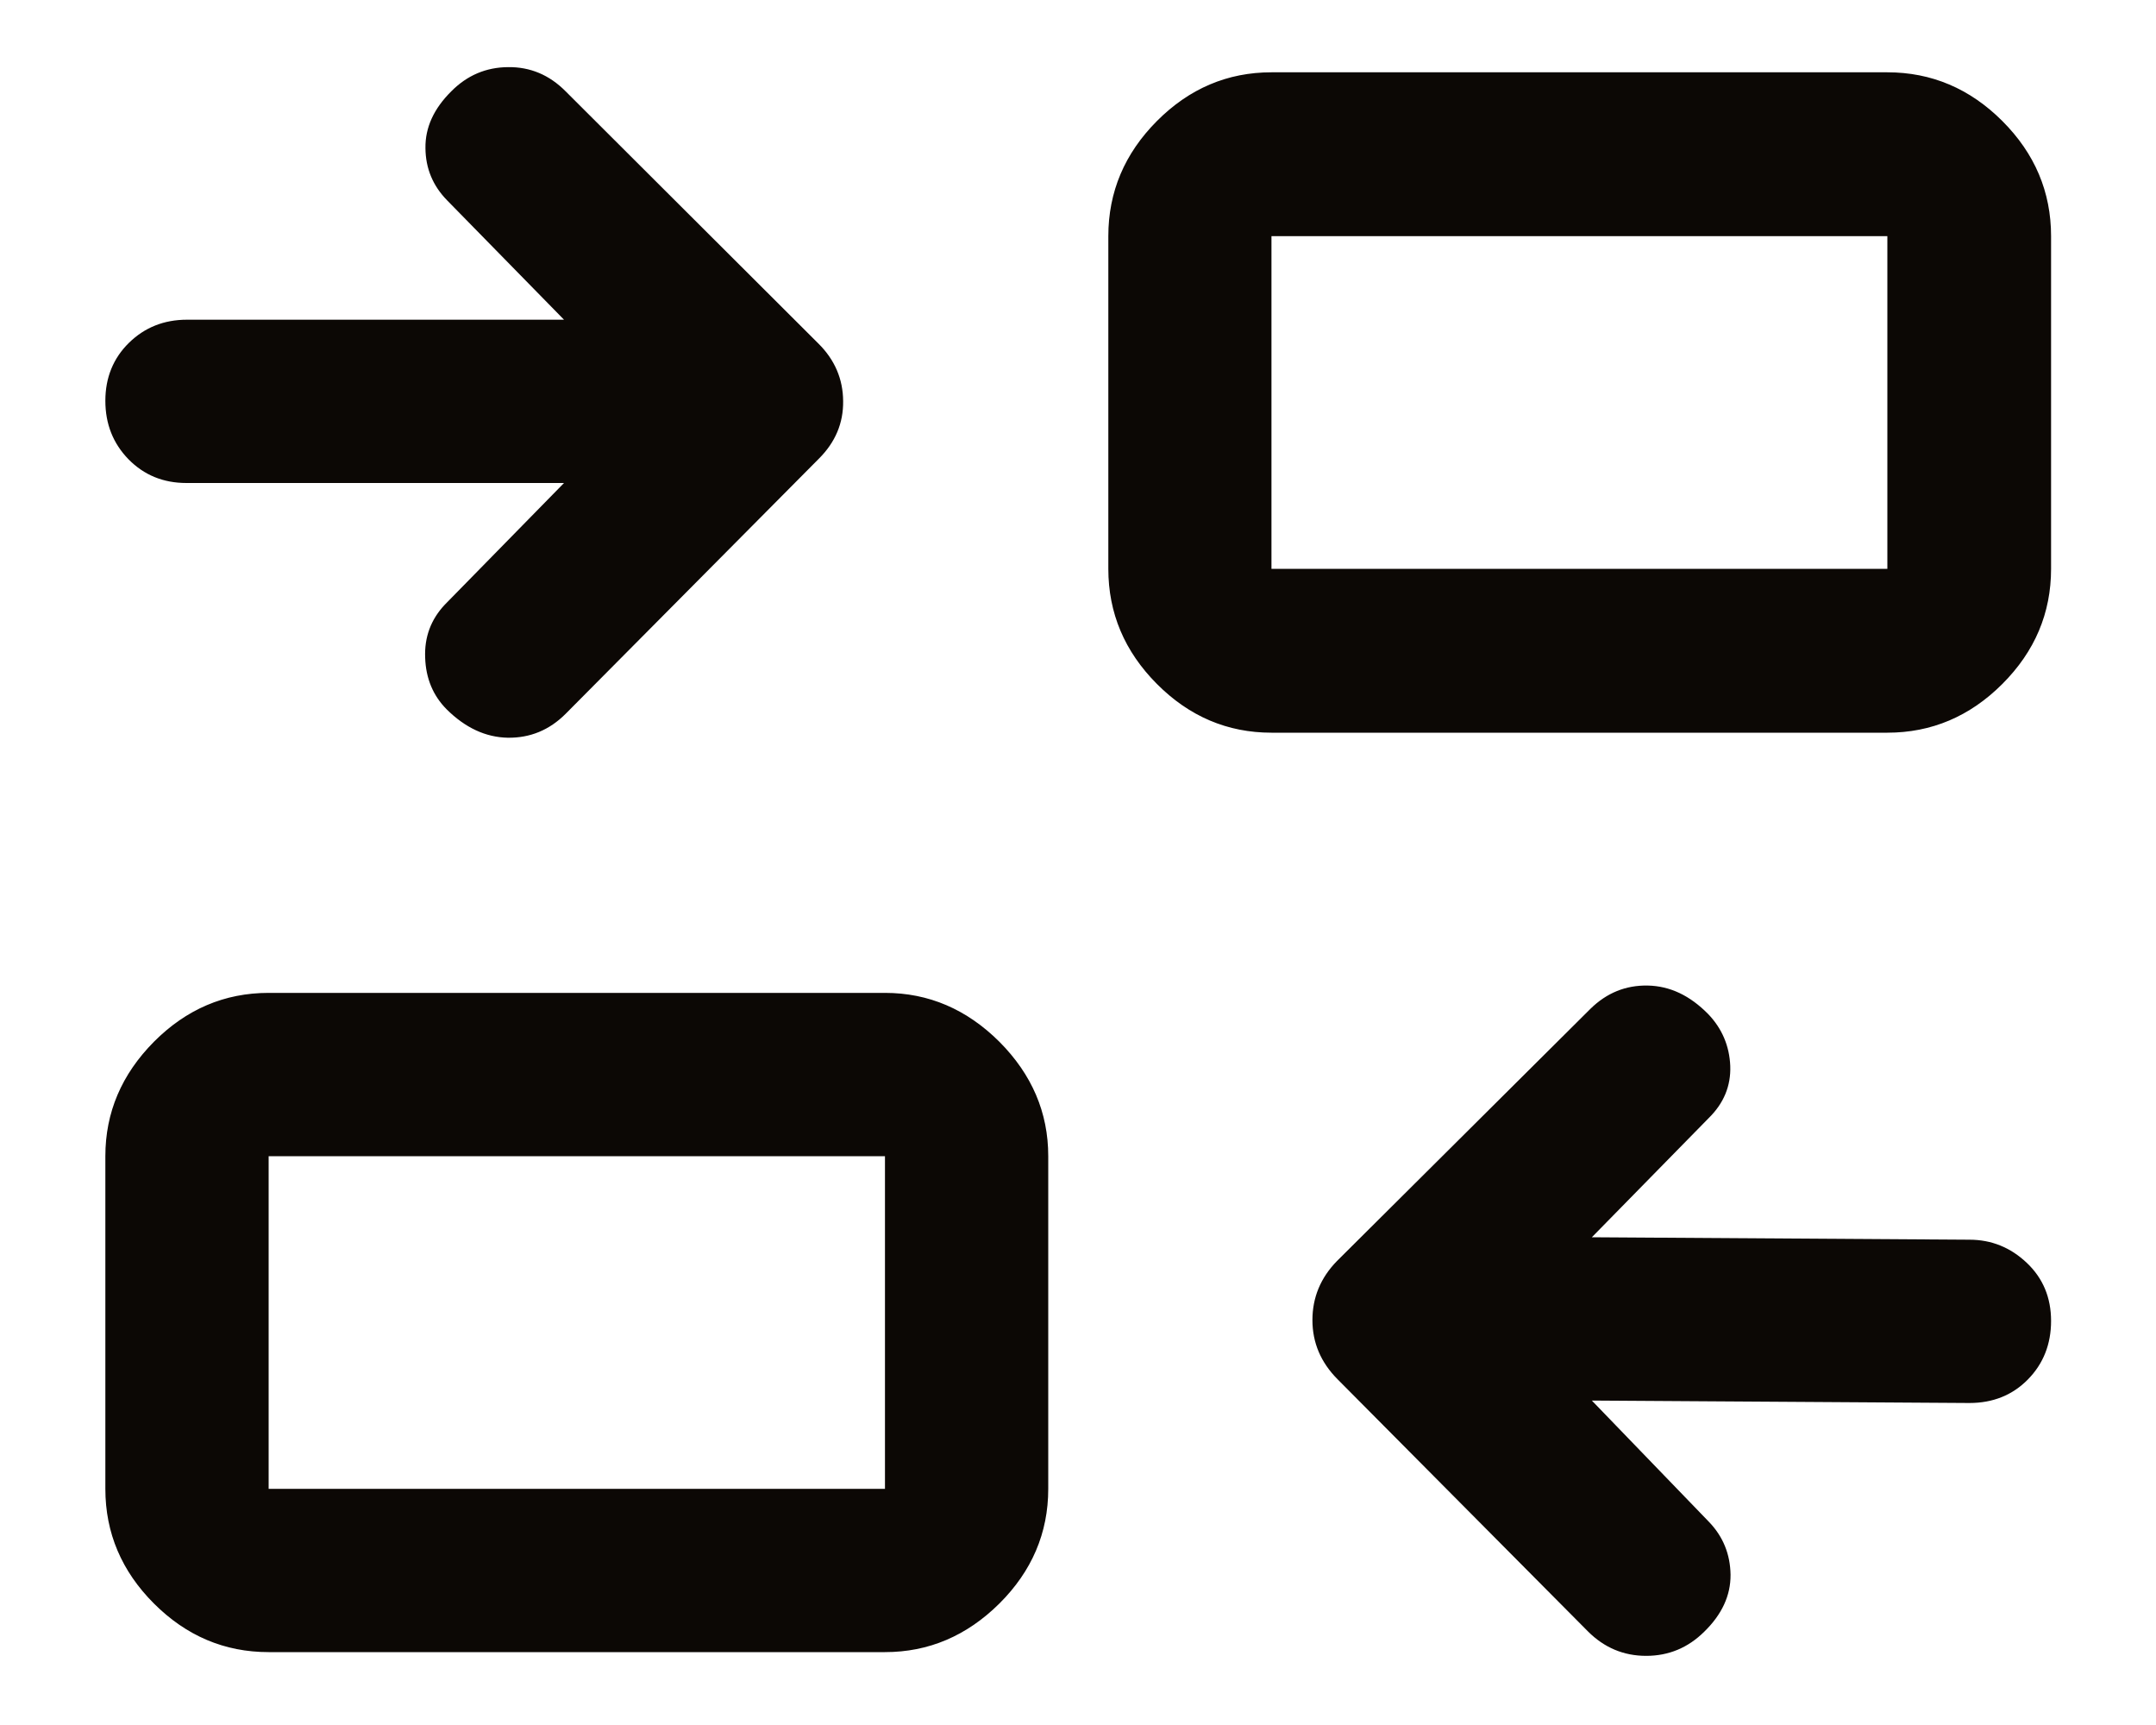 <svg xmlns="http://www.w3.org/2000/svg" width="15" height="12" viewBox="0 0 15 12" fill="none"><path d="M11.075 9.743L11.888 10.585C11.988 10.688 12.038 10.812 12.04 10.955C12.041 11.099 11.98 11.231 11.857 11.351C11.744 11.463 11.609 11.519 11.453 11.519C11.296 11.519 11.161 11.462 11.048 11.349L9.305 9.594C9.189 9.477 9.131 9.34 9.131 9.183C9.131 9.026 9.188 8.889 9.301 8.773L11.065 7.018C11.178 6.907 11.311 6.853 11.464 6.856C11.618 6.859 11.757 6.925 11.884 7.054C11.981 7.155 12.032 7.276 12.038 7.415C12.043 7.554 11.993 7.675 11.888 7.778L11.075 8.607L13.702 8.624C13.855 8.624 13.988 8.678 14.101 8.785C14.214 8.892 14.27 9.027 14.27 9.189C14.27 9.351 14.216 9.487 14.109 9.596C14.002 9.705 13.866 9.76 13.702 9.76L11.075 9.743ZM1.869 11.493C1.562 11.493 1.296 11.38 1.071 11.155C0.846 10.93 0.733 10.664 0.733 10.357V8.043C0.733 7.739 0.846 7.474 1.071 7.247C1.296 7.021 1.562 6.907 1.869 6.907H6.157C6.461 6.907 6.726 7.021 6.953 7.247C7.179 7.474 7.293 7.739 7.293 8.043V10.357C7.293 10.664 7.179 10.93 6.953 11.155C6.726 11.38 6.461 11.493 6.157 11.493H1.869ZM1.869 10.357H6.157V8.043H1.869V10.357ZM3.924 3.36H1.297C1.136 3.36 1.002 3.305 0.894 3.195C0.787 3.085 0.733 2.95 0.733 2.788C0.733 2.627 0.788 2.492 0.897 2.385C1.006 2.278 1.141 2.224 1.301 2.224H3.924L3.111 1.394C3.012 1.293 2.961 1.172 2.96 1.03C2.958 0.887 3.018 0.756 3.14 0.635C3.25 0.524 3.382 0.468 3.535 0.467C3.688 0.465 3.822 0.521 3.935 0.635L5.694 2.39C5.808 2.503 5.865 2.637 5.866 2.79C5.868 2.943 5.812 3.076 5.698 3.19L3.935 4.966C3.822 5.079 3.688 5.134 3.533 5.132C3.379 5.129 3.237 5.063 3.107 4.934C3.013 4.839 2.963 4.72 2.958 4.576C2.952 4.432 2.998 4.309 3.095 4.206L3.924 3.36ZM8.846 5.097C8.54 5.097 8.274 4.984 8.049 4.758C7.824 4.532 7.711 4.265 7.711 3.957V1.643C7.711 1.335 7.824 1.068 8.049 0.842C8.274 0.616 8.54 0.503 8.846 0.503H13.131C13.438 0.503 13.705 0.616 13.931 0.842C14.157 1.068 14.27 1.335 14.27 1.643V3.957C14.27 4.265 14.157 4.532 13.931 4.758C13.705 4.984 13.438 5.097 13.131 5.097H8.846ZM8.846 3.957H13.131V1.643H8.846V3.957Z" fill="#0C0805"></path></svg>
